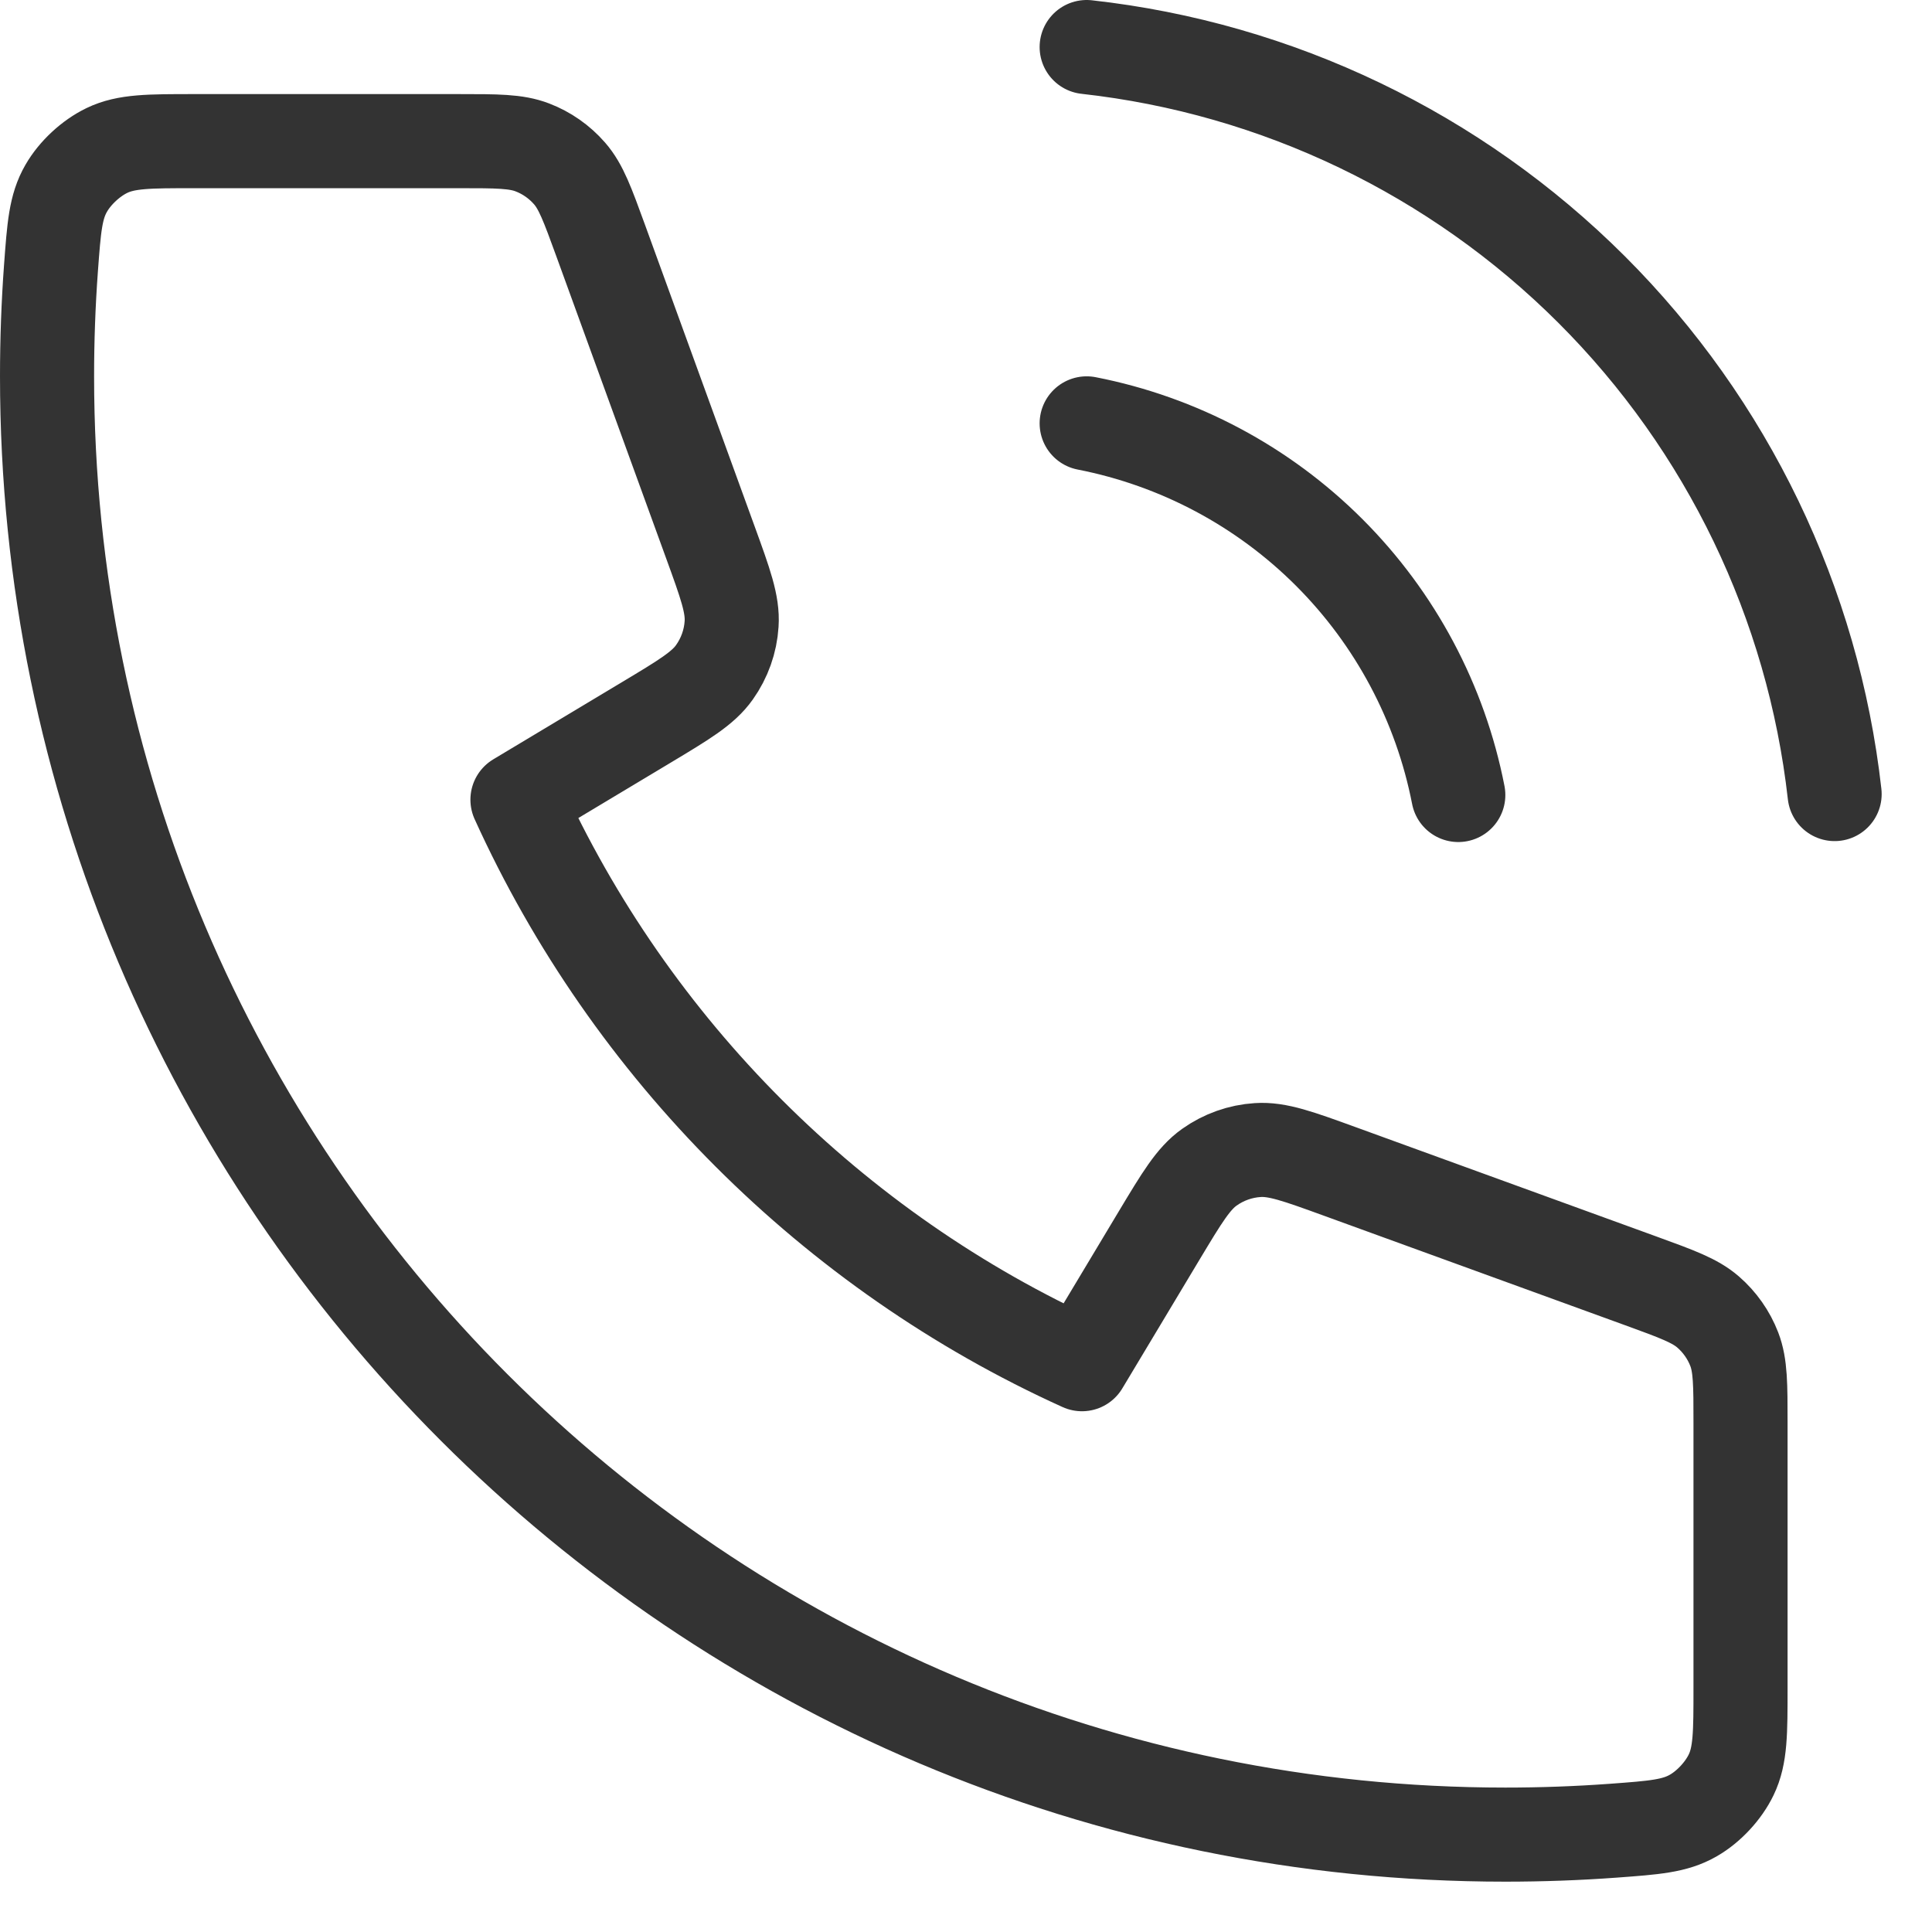 <svg width="37" height="37" viewBox="0 0 37 37" fill="none" xmlns="http://www.w3.org/2000/svg">
<path d="M20.811 8.108C22.571 8.452 24.188 9.312 25.456 10.58C26.724 11.848 27.585 13.465 27.928 15.225M20.811 0.901C24.467 1.307 27.877 2.945 30.48 5.544C33.083 8.144 34.724 11.552 35.135 15.207M28.829 35.135C13.405 35.135 0.901 22.631 0.901 7.207C0.901 6.511 0.926 5.821 0.976 5.138C1.034 4.354 1.062 3.962 1.268 3.606C1.438 3.31 1.74 3.03 2.047 2.882C2.418 2.703 2.85 2.703 3.715 2.703H8.792C9.519 2.703 9.883 2.703 10.195 2.823C10.47 2.928 10.715 3.1 10.909 3.323C11.128 3.575 11.252 3.917 11.501 4.6L13.602 10.379C13.891 11.174 14.036 11.572 14.011 11.949C13.99 12.282 13.876 12.602 13.683 12.874C13.465 13.183 13.102 13.4 12.376 13.836L9.91 15.315C12.075 20.088 15.946 23.964 20.721 26.126L22.2 23.66C22.636 22.934 22.854 22.571 23.162 22.353C23.434 22.16 23.754 22.046 24.087 22.025C24.464 22 24.862 22.145 25.658 22.434L31.436 24.535C32.119 24.784 32.461 24.908 32.713 25.127C32.936 25.321 33.108 25.566 33.214 25.841C33.333 26.153 33.333 26.517 33.333 27.245V32.321C33.333 33.186 33.333 33.618 33.154 33.989C33.006 34.297 32.726 34.598 32.431 34.768C32.074 34.974 31.682 35.002 30.898 35.06C30.215 35.11 29.525 35.135 28.829 35.135Z" stroke="#333333" stroke-width="1.802" stroke-linecap="round" stroke-linejoin="round"/>
</svg>
